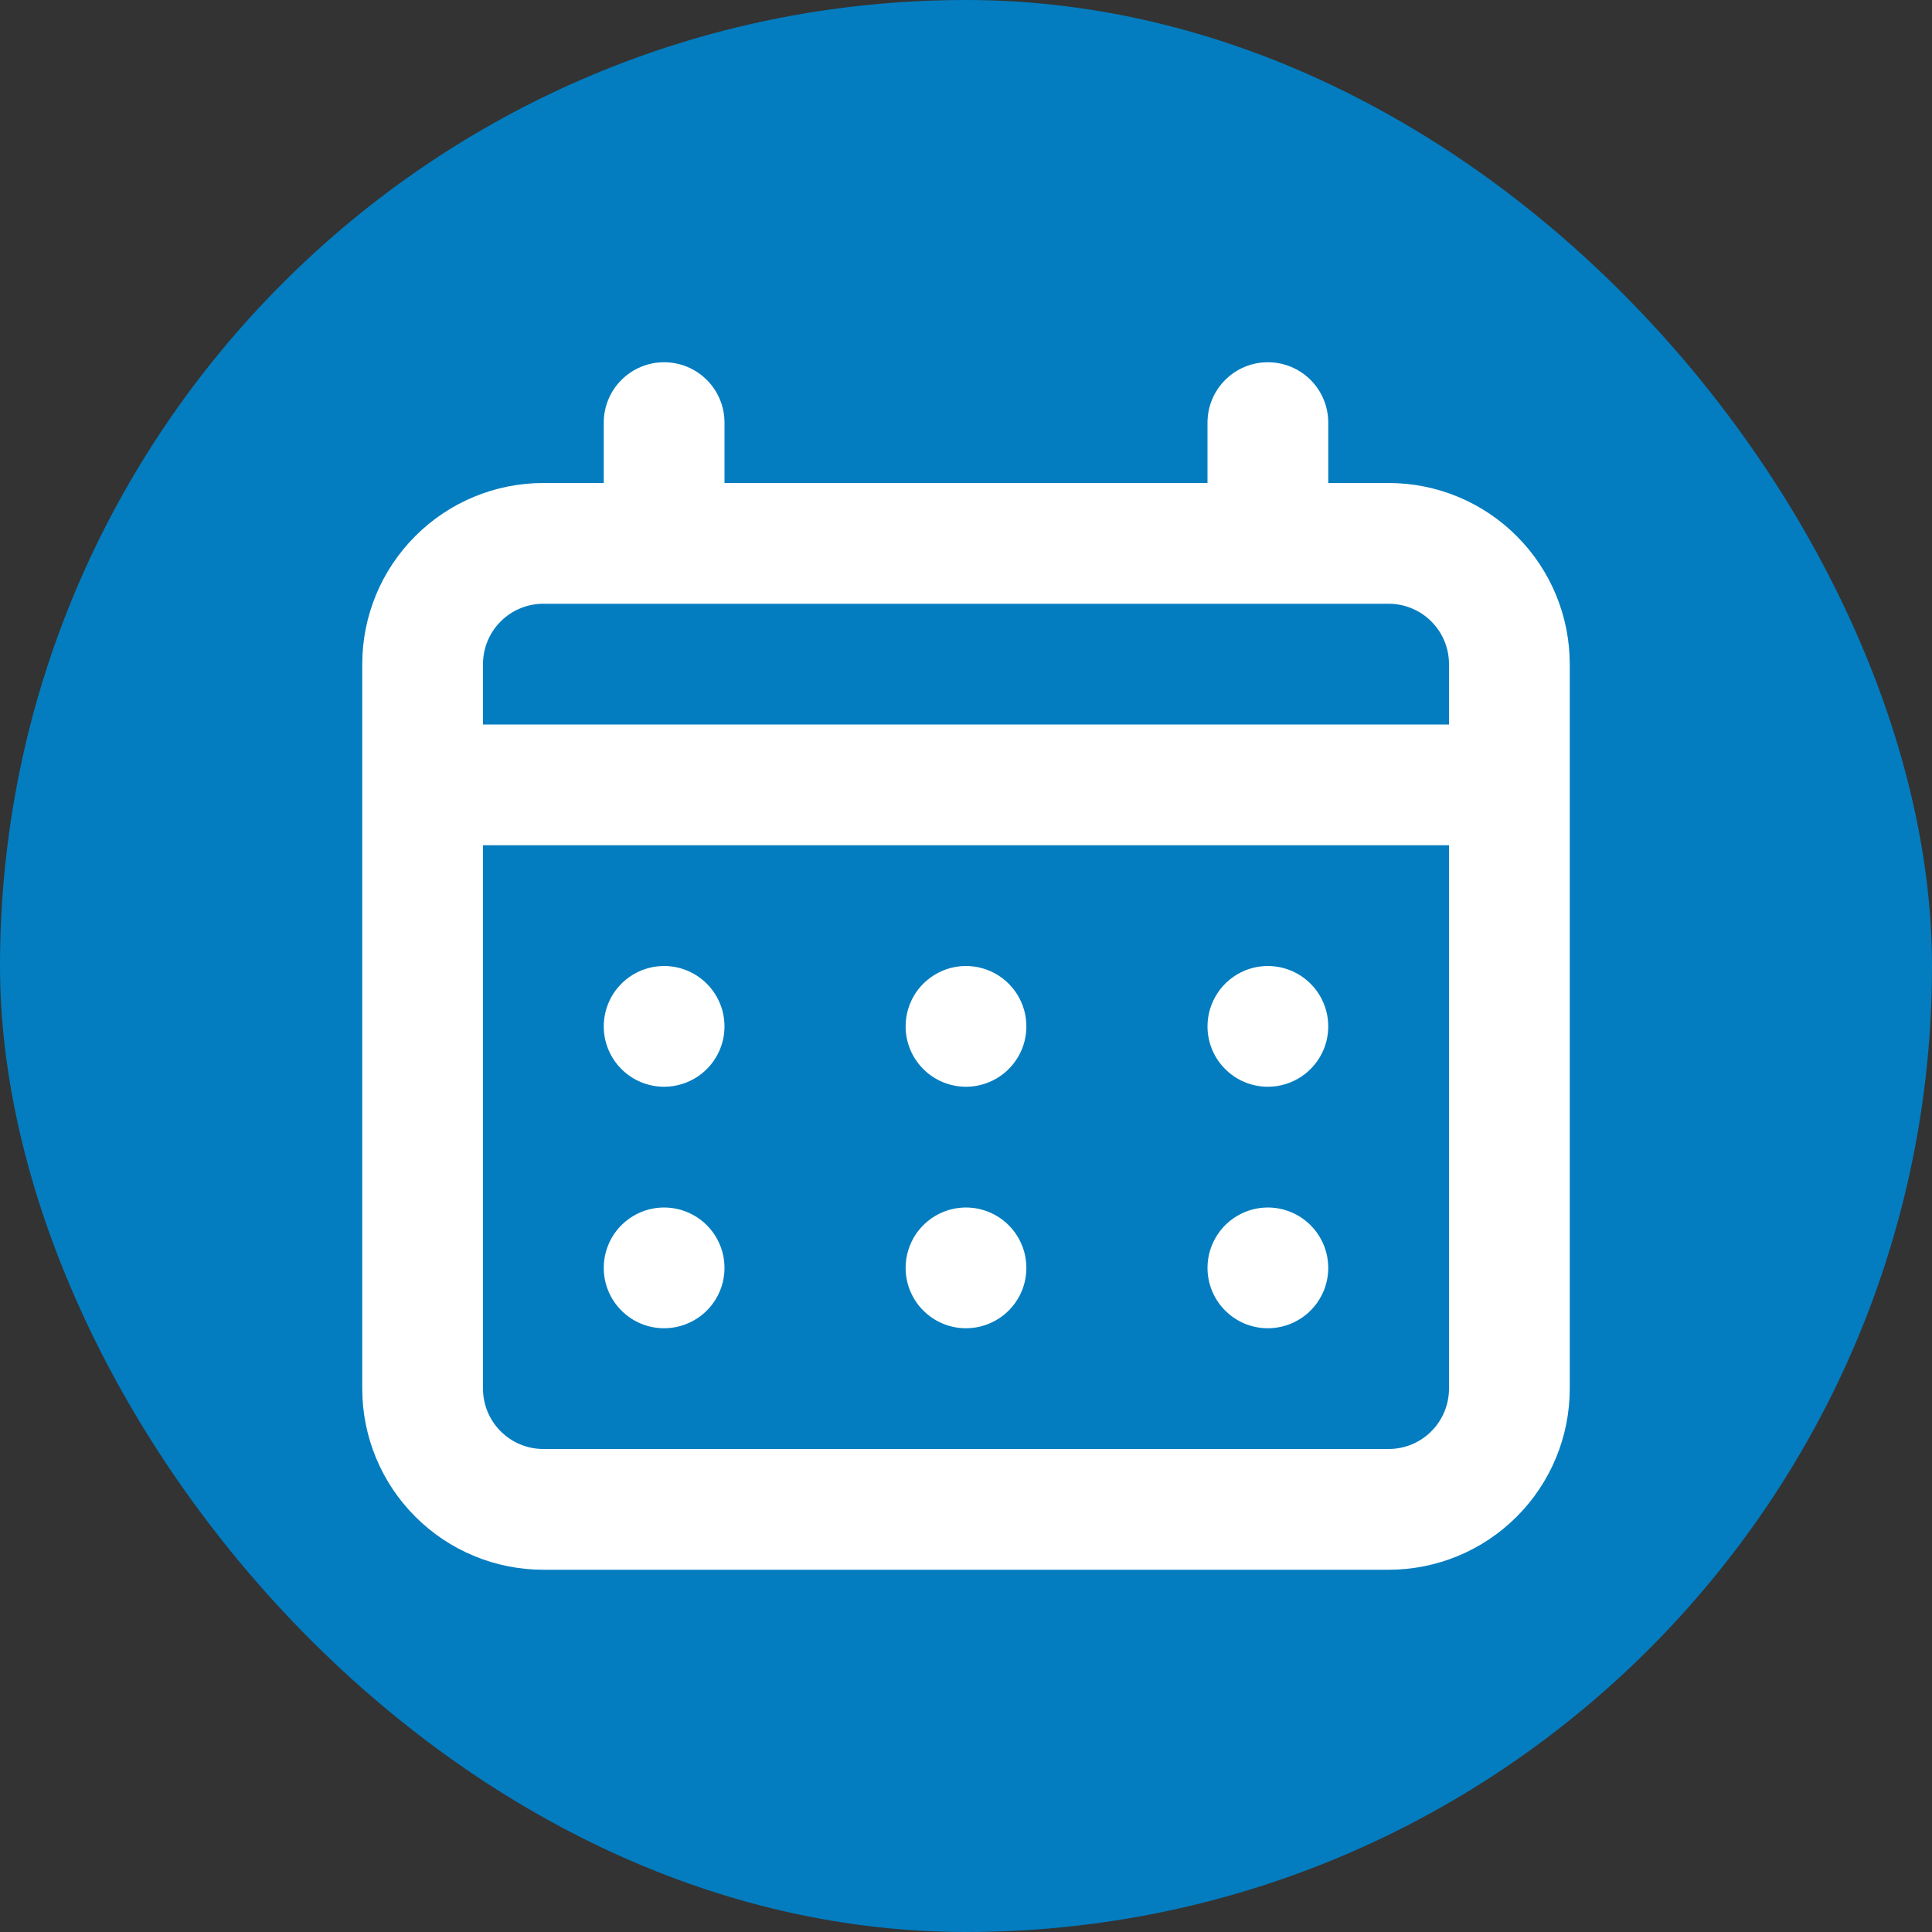 <svg width="32" height="32" viewBox="0 0 32 32" fill="none" xmlns="http://www.w3.org/2000/svg">
<rect x="0" y="0" width="32" height="32" fill="#333333" stroke="none"/>
<rect width="32" height="32" rx="16" fill="#037DC0"/>
<path d="M16 18C16.198 18 16.391 17.941 16.556 17.831C16.72 17.722 16.848 17.565 16.924 17.383C17 17.2 17.019 16.999 16.981 16.805C16.942 16.611 16.847 16.433 16.707 16.293C16.567 16.153 16.389 16.058 16.195 16.019C16.001 15.981 15.8 16 15.617 16.076C15.435 16.152 15.278 16.28 15.168 16.444C15.059 16.609 15 16.802 15 17C15 17.265 15.105 17.52 15.293 17.707C15.48 17.895 15.735 18 16 18ZM21 18C21.198 18 21.391 17.941 21.556 17.831C21.72 17.722 21.848 17.565 21.924 17.383C22 17.2 22.019 16.999 21.981 16.805C21.942 16.611 21.847 16.433 21.707 16.293C21.567 16.153 21.389 16.058 21.195 16.019C21.001 15.981 20.8 16 20.617 16.076C20.435 16.152 20.278 16.28 20.169 16.444C20.059 16.609 20 16.802 20 17C20 17.265 20.105 17.52 20.293 17.707C20.48 17.895 20.735 18 21 18ZM16 22C16.198 22 16.391 21.941 16.556 21.831C16.72 21.722 16.848 21.565 16.924 21.383C17 21.2 17.019 20.999 16.981 20.805C16.942 20.611 16.847 20.433 16.707 20.293C16.567 20.153 16.389 20.058 16.195 20.019C16.001 19.981 15.8 20 15.617 20.076C15.435 20.152 15.278 20.28 15.168 20.444C15.059 20.609 15 20.802 15 21C15 21.265 15.105 21.52 15.293 21.707C15.48 21.895 15.735 22 16 22ZM21 22C21.198 22 21.391 21.941 21.556 21.831C21.72 21.722 21.848 21.565 21.924 21.383C22 21.2 22.019 20.999 21.981 20.805C21.942 20.611 21.847 20.433 21.707 20.293C21.567 20.153 21.389 20.058 21.195 20.019C21.001 19.981 20.8 20 20.617 20.076C20.435 20.152 20.278 20.28 20.169 20.444C20.059 20.609 20 20.802 20 21C20 21.265 20.105 21.52 20.293 21.707C20.48 21.895 20.735 22 21 22ZM11 18C11.198 18 11.391 17.941 11.556 17.831C11.72 17.722 11.848 17.565 11.924 17.383C12 17.2 12.019 16.999 11.981 16.805C11.942 16.611 11.847 16.433 11.707 16.293C11.567 16.153 11.389 16.058 11.195 16.019C11.001 15.981 10.8 16 10.617 16.076C10.435 16.152 10.278 16.28 10.168 16.444C10.059 16.609 10 16.802 10 17C10 17.265 10.105 17.52 10.293 17.707C10.48 17.895 10.735 18 11 18ZM23 8H22V7C22 6.735 21.895 6.48 21.707 6.293C21.52 6.105 21.265 6 21 6C20.735 6 20.48 6.105 20.293 6.293C20.105 6.48 20 6.735 20 7V8H12V7C12 6.735 11.895 6.48 11.707 6.293C11.52 6.105 11.265 6 11 6C10.735 6 10.48 6.105 10.293 6.293C10.105 6.48 10 6.735 10 7V8H9C8.204 8 7.441 8.316 6.879 8.879C6.316 9.441 6 10.204 6 11V23C6 23.796 6.316 24.559 6.879 25.121C7.441 25.684 8.204 26 9 26H23C23.796 26 24.559 25.684 25.121 25.121C25.684 24.559 26 23.796 26 23V11C26 10.204 25.684 9.441 25.121 8.879C24.559 8.316 23.796 8 23 8V8ZM24 23C24 23.265 23.895 23.52 23.707 23.707C23.52 23.895 23.265 24 23 24H9C8.735 24 8.48 23.895 8.293 23.707C8.105 23.52 8 23.265 8 23V14H24V23ZM24 12H8V11C8 10.735 8.105 10.48 8.293 10.293C8.48 10.105 8.735 10 9 10H23C23.265 10 23.52 10.105 23.707 10.293C23.895 10.48 24 10.735 24 11V12ZM11 22C11.198 22 11.391 21.941 11.556 21.831C11.72 21.722 11.848 21.565 11.924 21.383C12 21.2 12.019 20.999 11.981 20.805C11.942 20.611 11.847 20.433 11.707 20.293C11.567 20.153 11.389 20.058 11.195 20.019C11.001 19.981 10.8 20 10.617 20.076C10.435 20.152 10.278 20.28 10.168 20.444C10.059 20.609 10 20.802 10 21C10 21.265 10.105 21.52 10.293 21.707C10.48 21.895 10.735 22 11 22Z" fill="white"/>
</svg>
